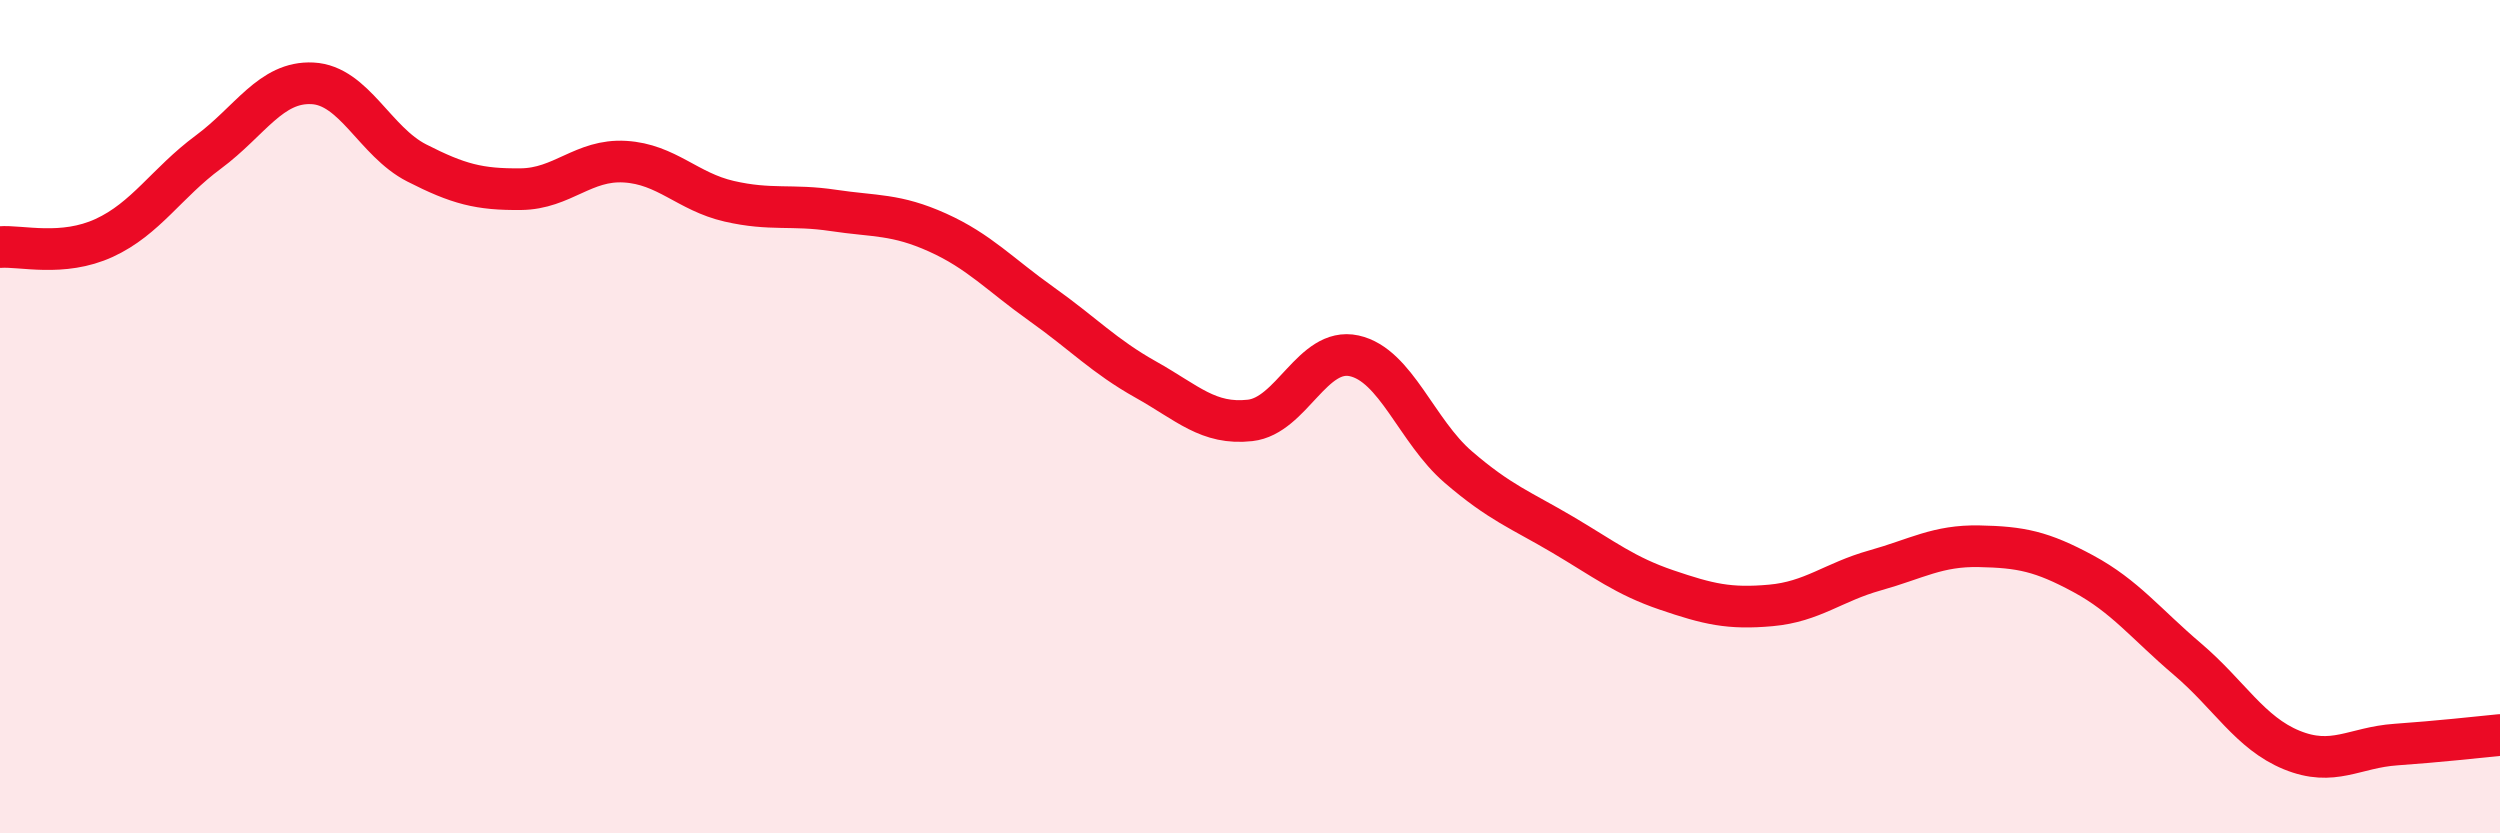 
    <svg width="60" height="20" viewBox="0 0 60 20" xmlns="http://www.w3.org/2000/svg">
      <path
        d="M 0,5.93 C 0.5,5.89 1.5,6.17 2.5,5.71 C 3.5,5.25 4,4.39 5,3.65 C 6,2.91 6.5,1.95 7.5,2 C 8.5,2.05 9,3.4 10,3.91 C 11,4.42 11.5,4.55 12.5,4.54 C 13.5,4.53 14,3.82 15,3.88 C 16,3.94 16.5,4.6 17.5,4.83 C 18.5,5.06 19,4.9 20,5.05 C 21,5.2 21.5,5.13 22.5,5.58 C 23.5,6.03 24,6.59 25,7.3 C 26,8.01 26.5,8.55 27.5,9.11 C 28.5,9.67 29,10.2 30,10.09 C 31,9.98 31.5,8.32 32.5,8.54 C 33.5,8.76 34,10.35 35,11.21 C 36,12.07 36.5,12.24 37.5,12.83 C 38.5,13.42 39,13.82 40,14.16 C 41,14.5 41.5,14.62 42.5,14.53 C 43.5,14.44 44,13.97 45,13.69 C 46,13.41 46.5,13.09 47.5,13.11 C 48.5,13.13 49,13.23 50,13.77 C 51,14.31 51.5,14.97 52.5,15.82 C 53.5,16.67 54,17.59 55,18 C 56,18.41 56.5,17.94 57.5,17.87 C 58.5,17.8 59.5,17.69 60,17.64L60 20L0 20Z"
        fill="#EB0A25"
        opacity="0.1"
        stroke-linecap="round"
        stroke-linejoin="round"
      />
      <path
        d="M 0,5.93 C 0.5,5.89 1.5,6.17 2.5,5.71 C 3.5,5.25 4,4.39 5,3.65 C 6,2.91 6.5,1.95 7.5,2 C 8.5,2.05 9,3.4 10,3.91 C 11,4.42 11.5,4.55 12.5,4.54 C 13.5,4.53 14,3.82 15,3.88 C 16,3.94 16.5,4.6 17.5,4.83 C 18.5,5.06 19,4.9 20,5.05 C 21,5.2 21.5,5.13 22.5,5.58 C 23.5,6.03 24,6.59 25,7.3 C 26,8.01 26.5,8.55 27.5,9.11 C 28.5,9.67 29,10.2 30,10.09 C 31,9.98 31.5,8.32 32.5,8.54 C 33.5,8.76 34,10.35 35,11.21 C 36,12.07 36.5,12.24 37.5,12.83 C 38.5,13.42 39,13.82 40,14.16 C 41,14.5 41.5,14.62 42.5,14.53 C 43.5,14.44 44,13.97 45,13.69 C 46,13.41 46.5,13.09 47.5,13.11 C 48.5,13.13 49,13.23 50,13.77 C 51,14.31 51.5,14.97 52.5,15.82 C 53.5,16.67 54,17.59 55,18 C 56,18.41 56.5,17.94 57.5,17.87 C 58.5,17.8 59.5,17.69 60,17.64"
        stroke="#EB0A25"
        stroke-width="1"
        fill="none"
        stroke-linecap="round"
        stroke-linejoin="round"
      />
    </svg>
  